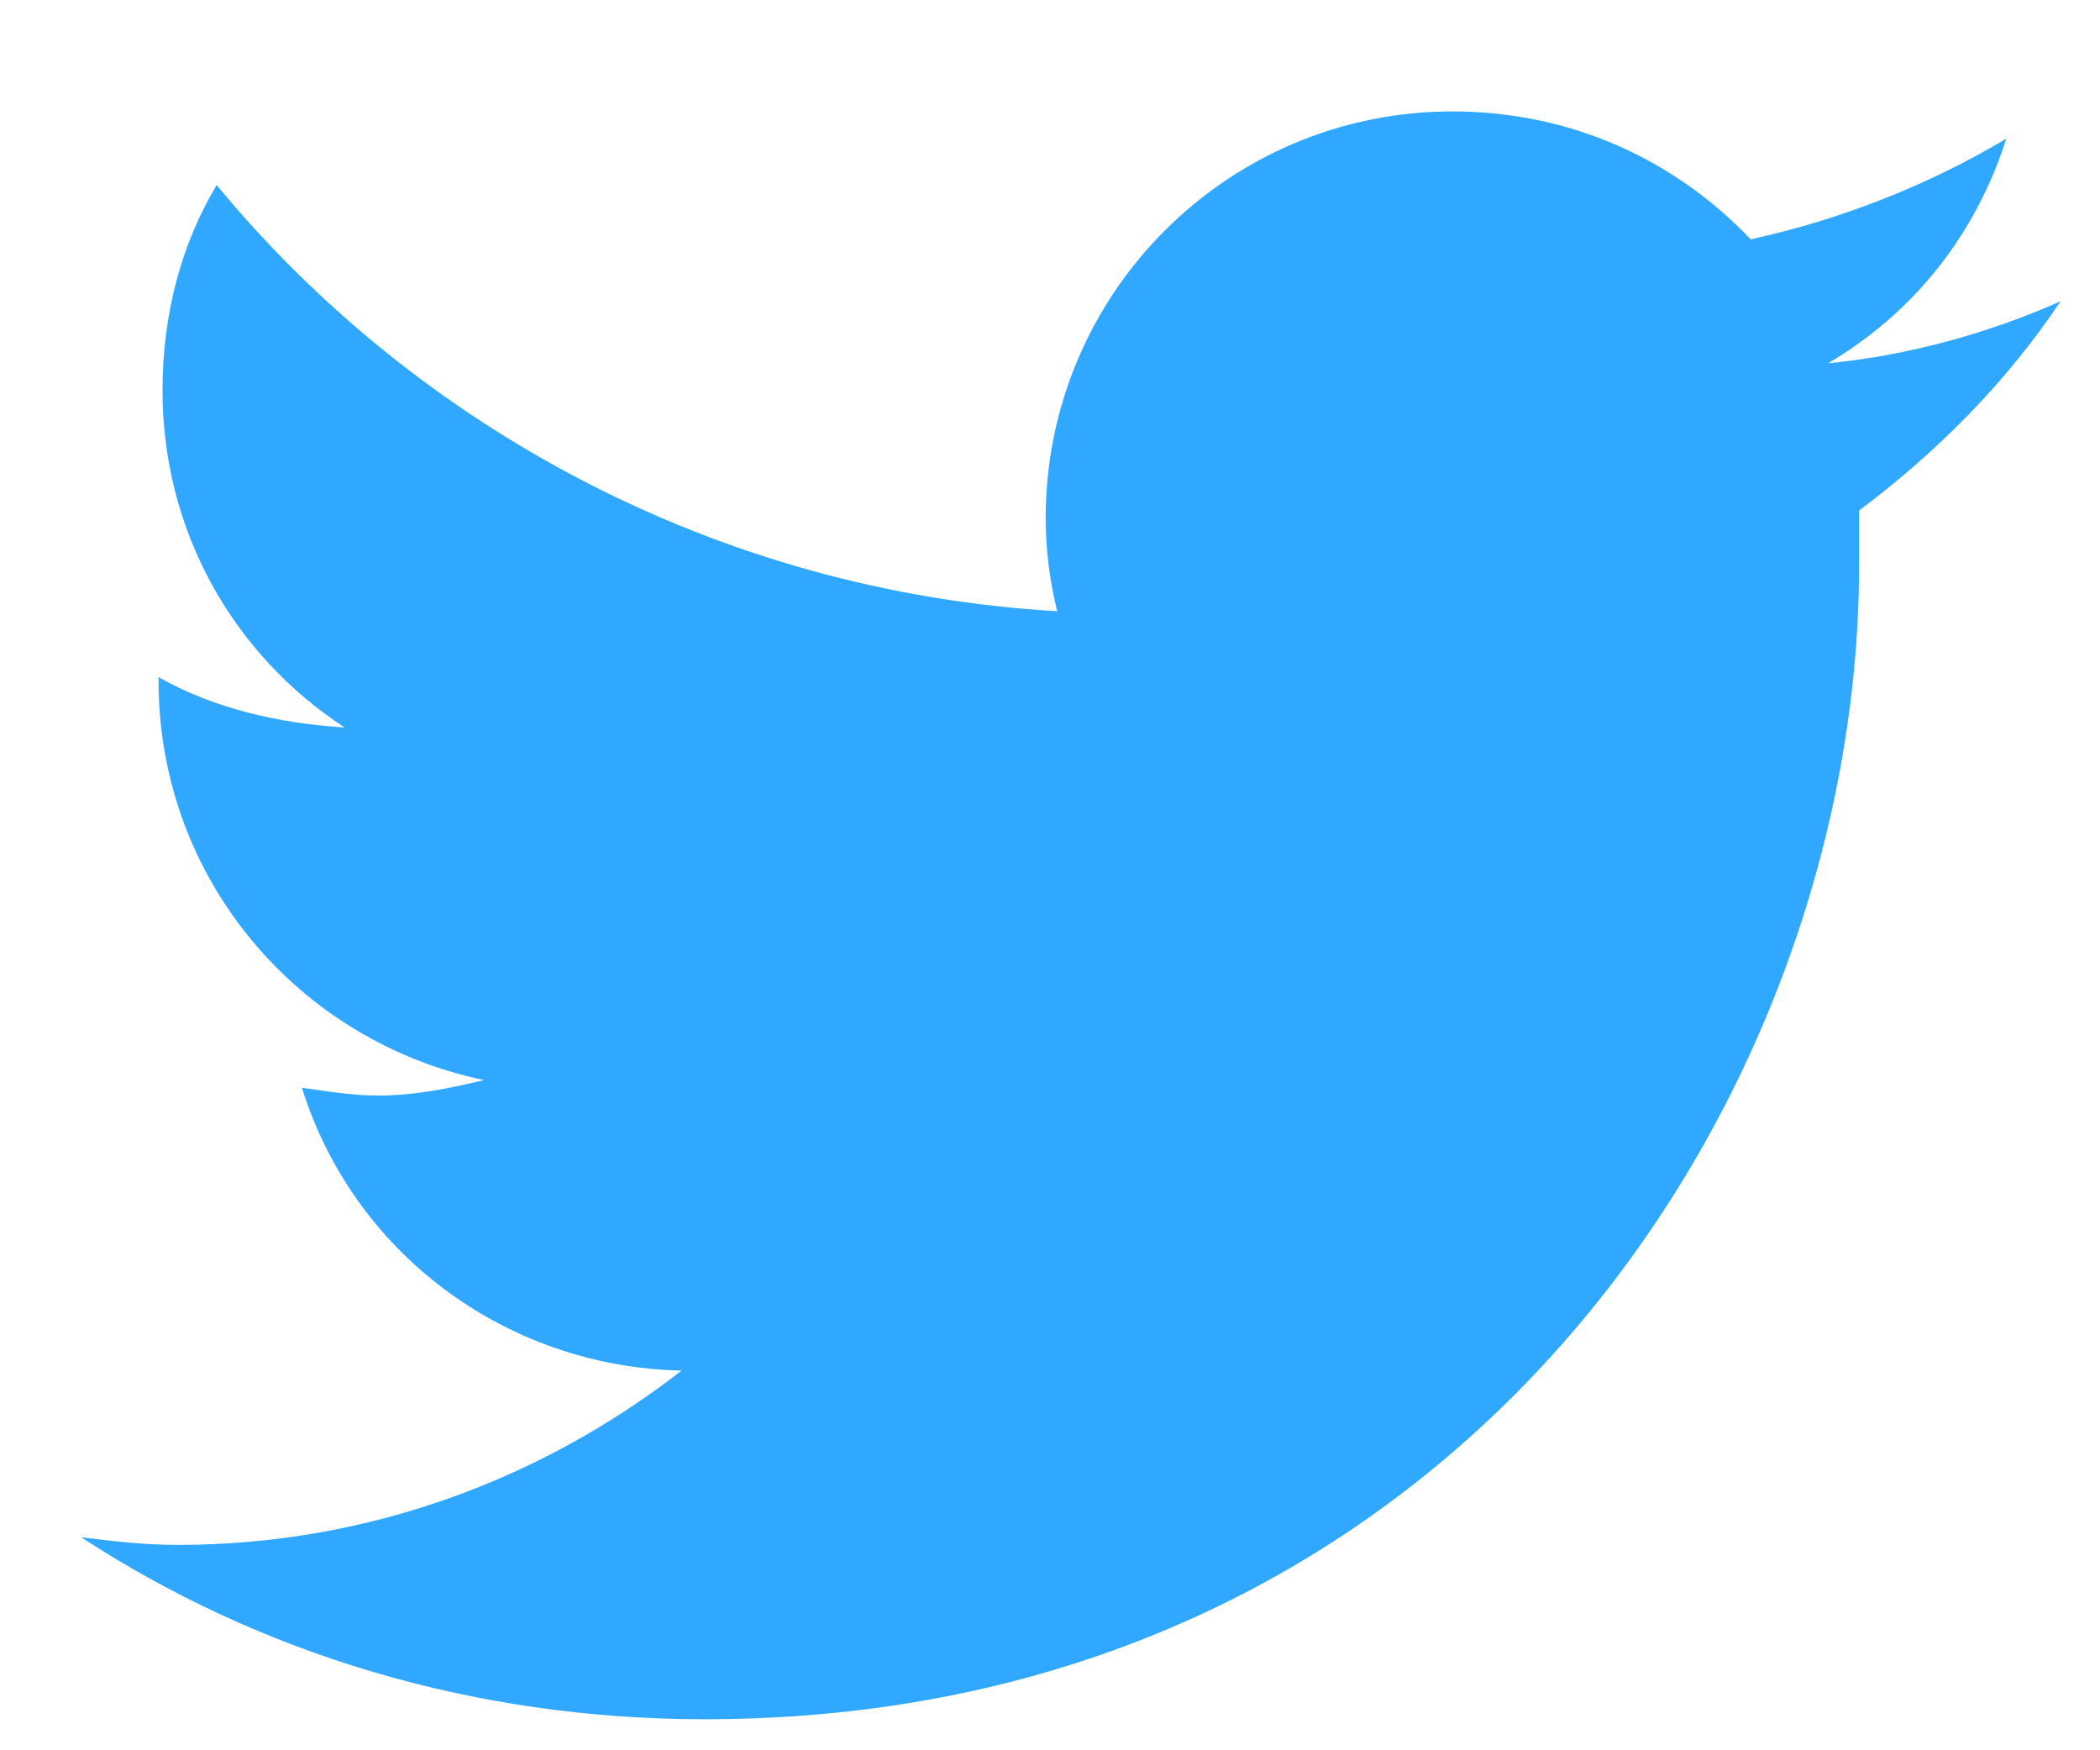 <svg width="18" height="15" viewBox="0 0 18 15" fill="none" xmlns="http://www.w3.org/2000/svg">
<path d="M15.935 4.375C16.6 3.877 17.197 3.279 17.662 2.582C17.064 2.848 16.367 3.047 15.67 3.113C16.4 2.682 16.932 2.018 17.197 1.188C16.533 1.586 15.77 1.885 15.006 2.051C14.342 1.354 13.445 0.955 12.449 0.955C10.523 0.955 8.963 2.516 8.963 4.441C8.963 4.707 8.996 4.973 9.062 5.238C6.174 5.072 3.584 3.678 1.857 1.586C1.559 2.084 1.393 2.682 1.393 3.346C1.393 4.541 1.99 5.604 2.953 6.234C2.389 6.201 1.824 6.068 1.359 5.803V5.836C1.359 7.529 2.555 8.924 4.148 9.256C3.883 9.322 3.551 9.389 3.252 9.389C3.02 9.389 2.82 9.355 2.588 9.322C3.02 10.717 4.314 11.713 5.842 11.746C4.646 12.676 3.152 13.24 1.525 13.24C1.227 13.24 0.961 13.207 0.695 13.174C2.223 14.17 4.049 14.734 6.041 14.734C12.449 14.734 15.935 9.455 15.935 4.84C15.935 4.674 15.935 4.541 15.935 4.375Z" fill="#31A8FF"/>
</svg>
